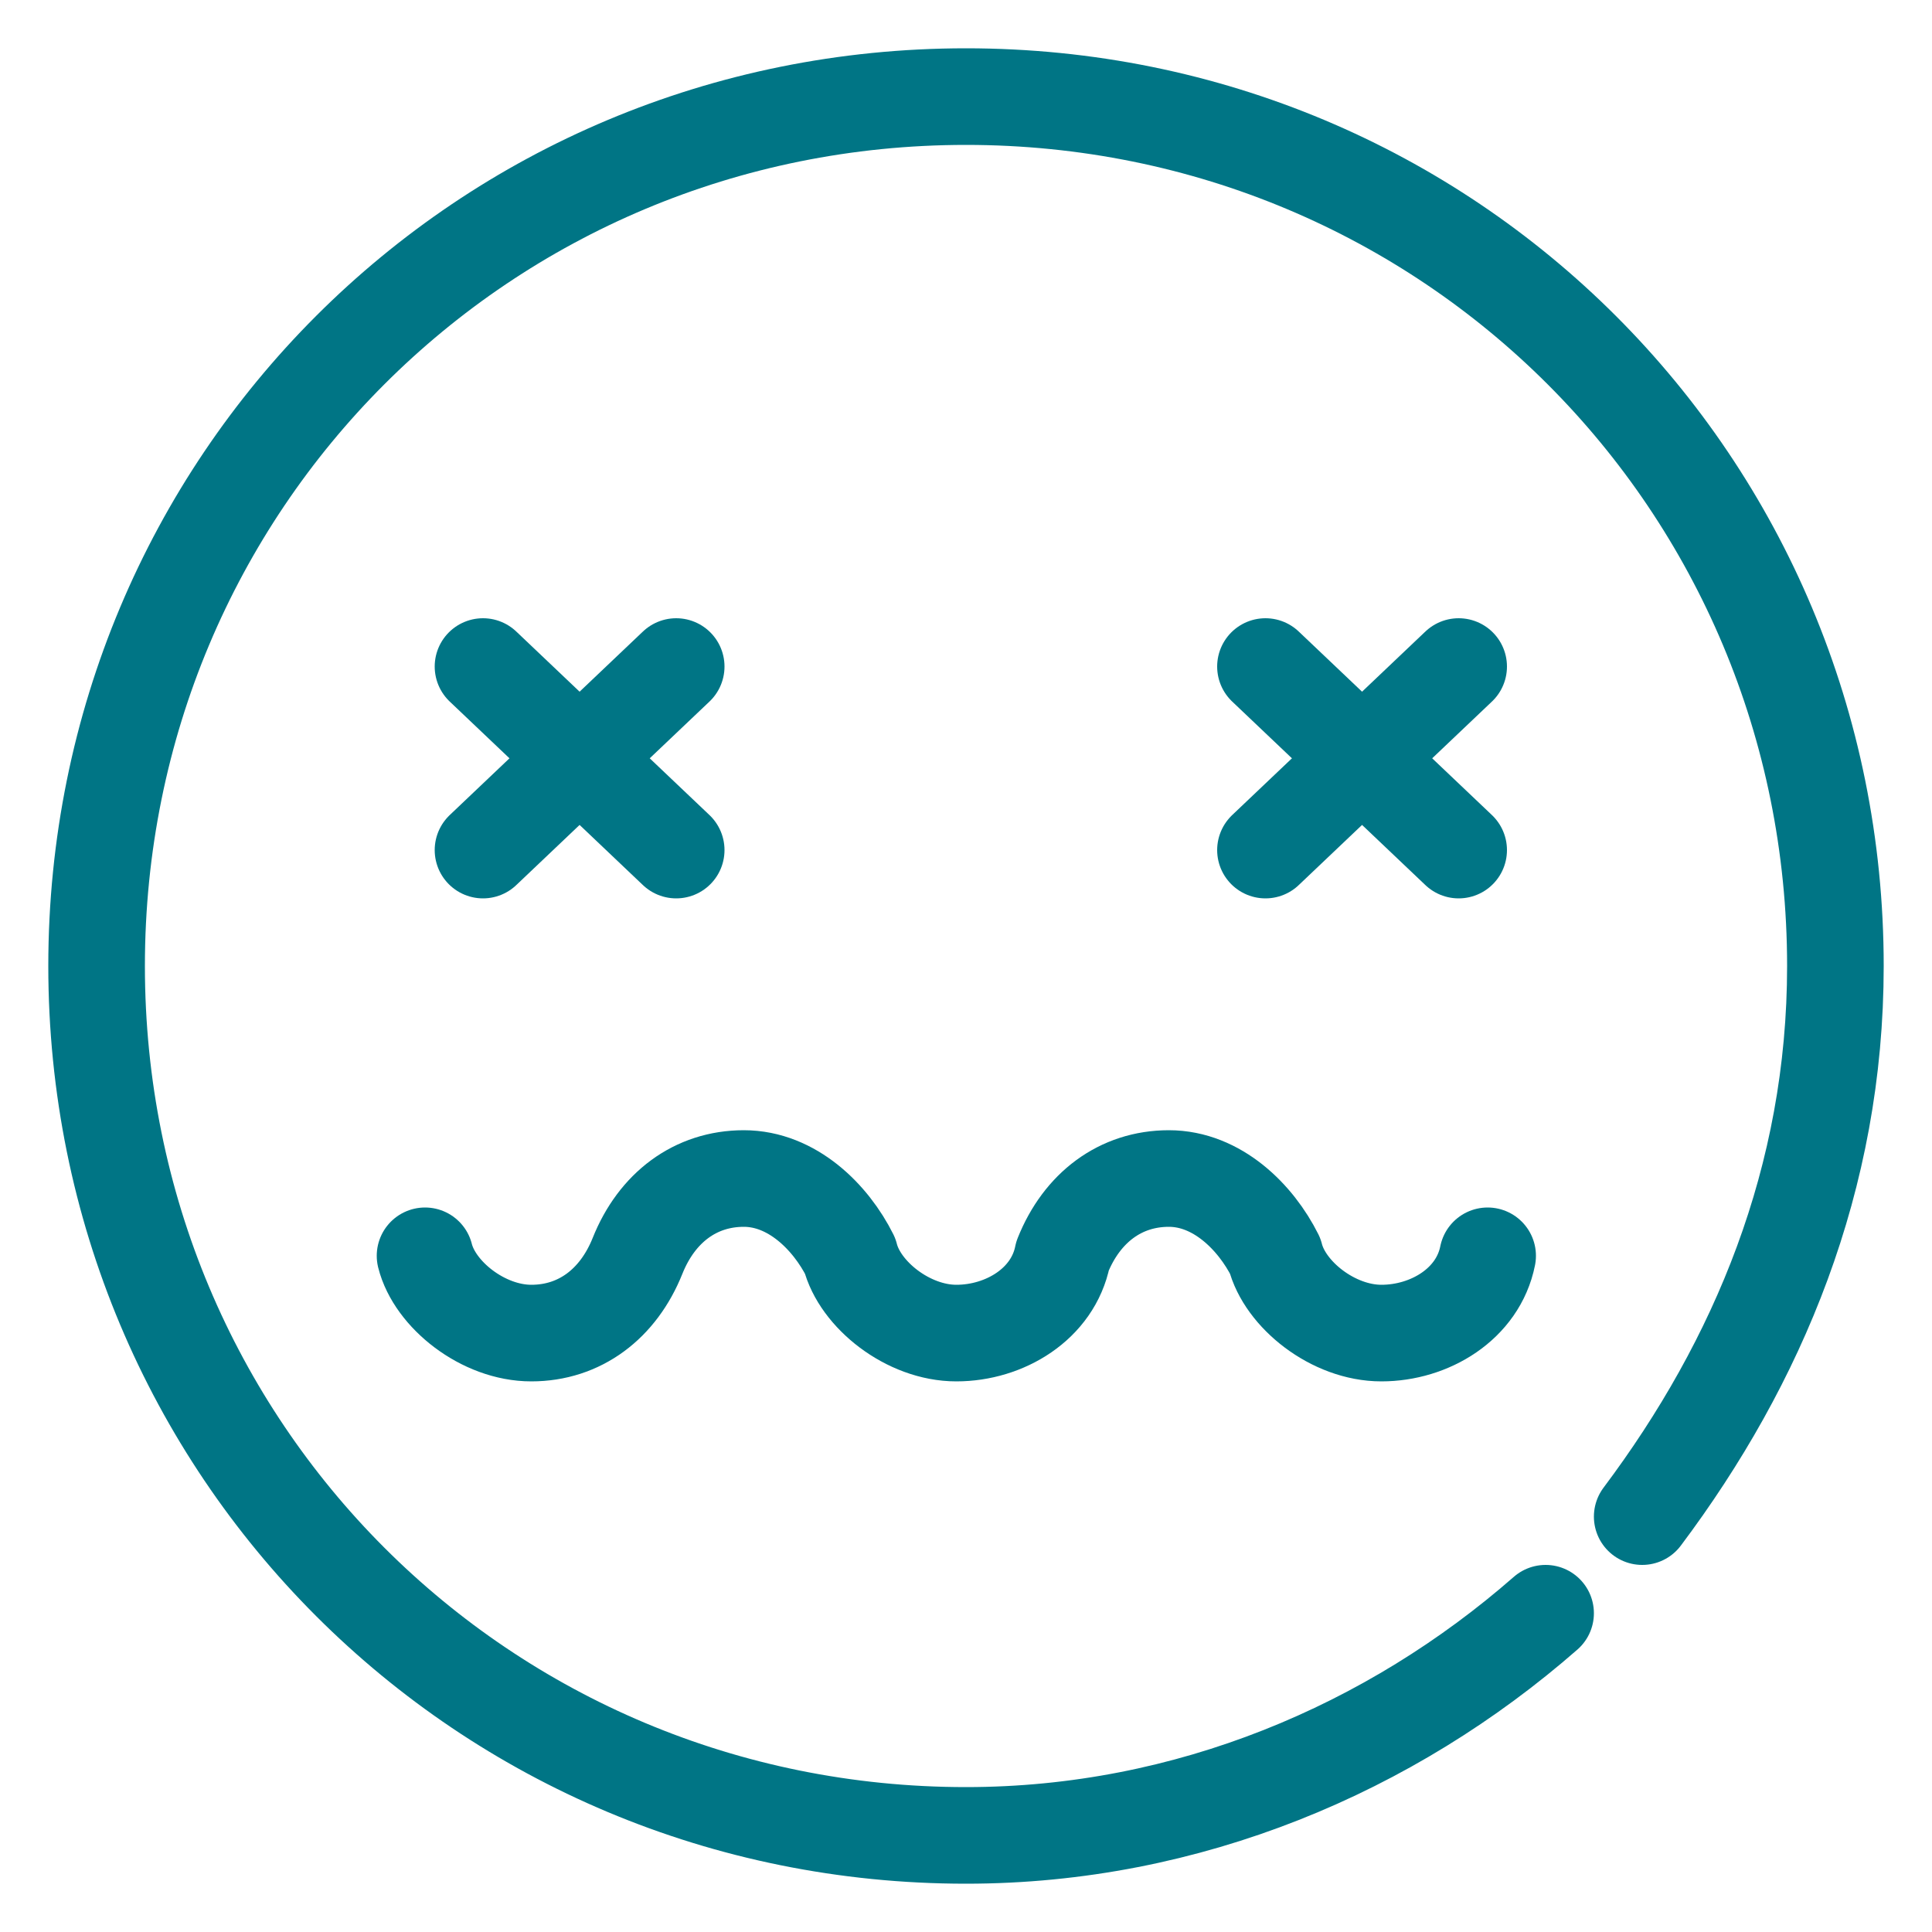 <?xml version="1.0" encoding="utf-8"?>
<!-- Generator: Adobe Illustrator 26.3.1, SVG Export Plug-In . SVG Version: 6.00 Build 0)  -->
<svg version="1.1" id="Capa_1" xmlns="http://www.w3.org/2000/svg" xmlns:xlink="http://www.w3.org/1999/xlink" x="0px" y="0px"
	 viewBox="0 0 20 20" style="enable-background:new 0 0 20 20;" xml:space="preserve">
<style type="text/css">
	.st0{fill:none;stroke:#007585;stroke-linecap:round;stroke-linejoin:round;stroke-miterlimit:10;}
</style>
<g>
	<path class="st0" d="M16,16.7c-1.6,1.4-3.7,2.3-6,2.3c-5,0-9-4-9-9c0-5,4-9,9-9c5,0,9,4,9,9c0,2.2-0.8,4.1-2,5.7"/>
	<g>
		<line class="st0" x1="5" y1="6.9" x2="7" y2="8.8"/>
		<line class="st0" x1="7" y1="6.9" x2="5" y2="8.8"/>
	</g>
	<g>
		<line class="st0" x1="13.1" y1="6.9" x2="15.1" y2="8.8"/>
		<line class="st0" x1="15.1" y1="6.9" x2="13.1" y2="8.8"/>
	</g>
	<path class="st0" d="M15.4,13c-0.1,0.5-0.6,0.8-1.1,0.8c-0.5,0-1-0.4-1.1-0.8l0,0c-0.2-0.4-0.6-0.8-1.1-0.8c-0.5,0-0.9,0.3-1.1,0.8
		c-0.1,0.5-0.6,0.8-1.1,0.8c-0.5,0-1-0.4-1.1-0.8c-0.2-0.4-0.6-0.8-1.1-0.8c-0.5,0-0.9,0.3-1.1,0.8s-0.6,0.8-1.1,0.8
		c-0.5,0-1-0.4-1.1-0.8"/>
</g>
</svg>

